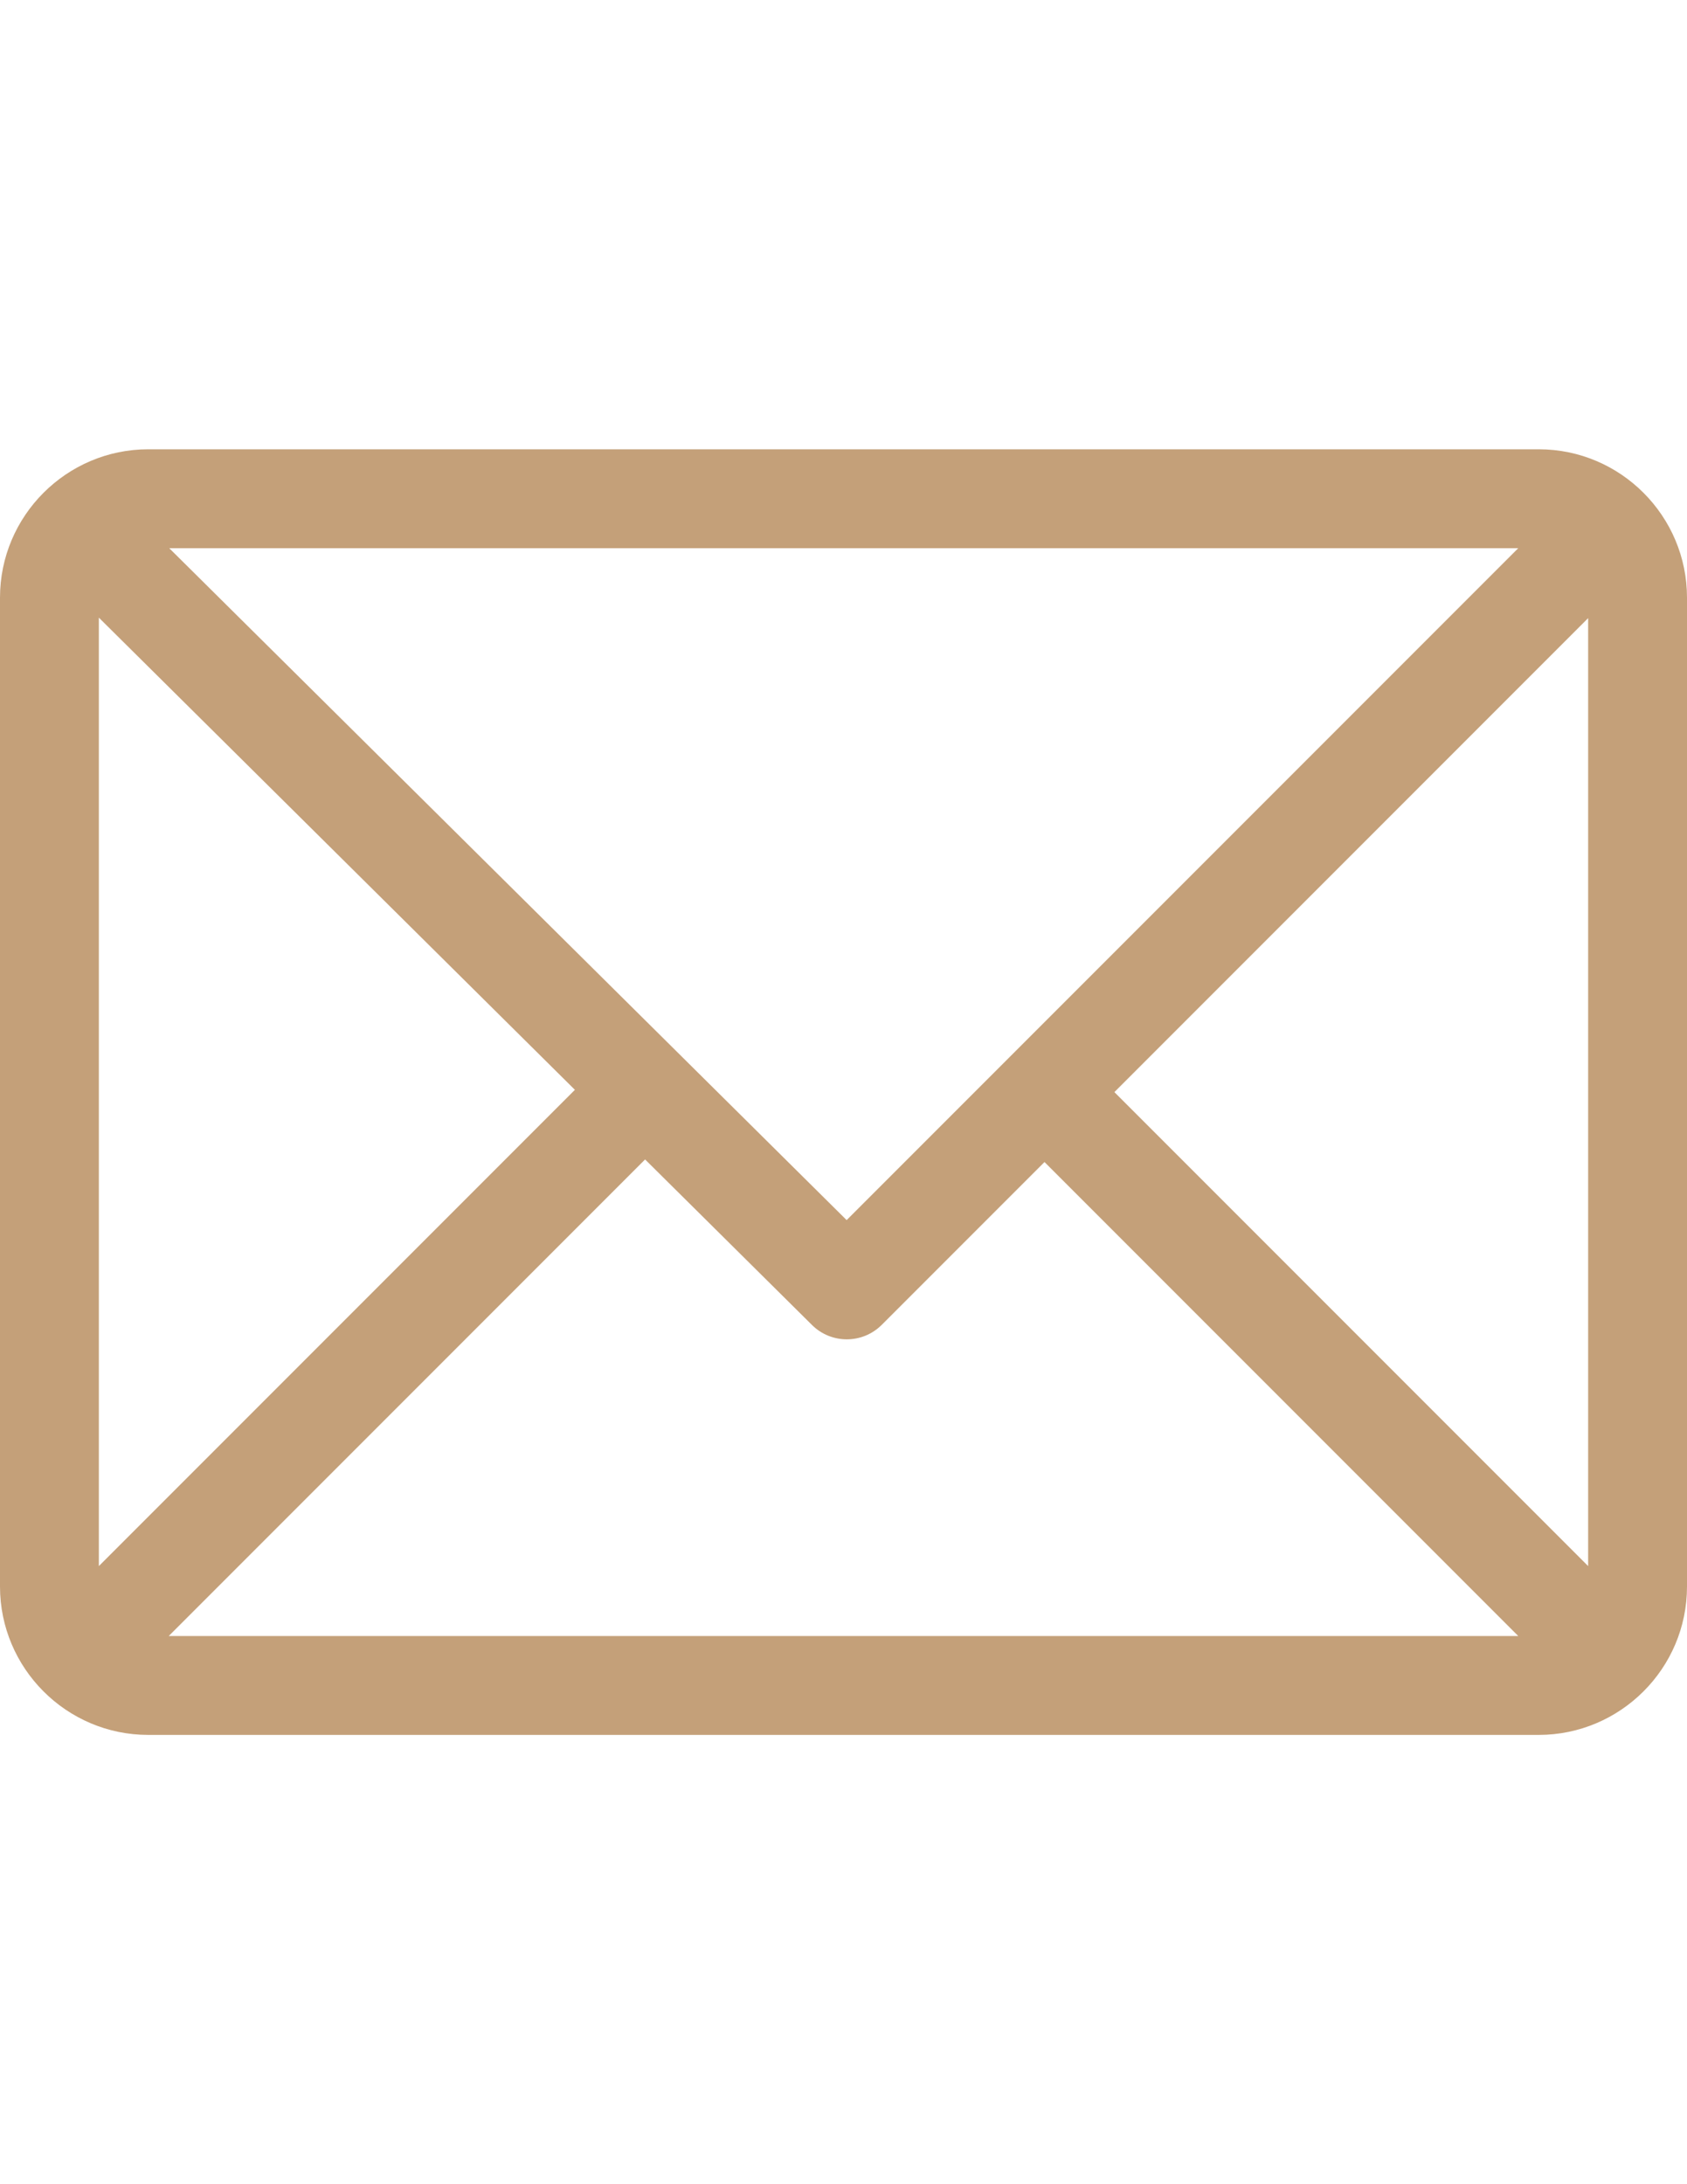 <?xml version="1.0" encoding="utf-8"?>
<!-- Generator: Adobe Illustrator 16.0.0, SVG Export Plug-In . SVG Version: 6.00 Build 0)  -->
<!DOCTYPE svg PUBLIC "-//W3C//DTD SVG 1.1//EN" "http://www.w3.org/Graphics/SVG/1.1/DTD/svg11.dtd">
<svg version="1.1" id="Capa_1" xmlns="http://www.w3.org/2000/svg" xmlns:xlink="http://www.w3.org/1999/xlink" x="0px" y="0px"
	 width="612px" height="792px" viewBox="0 0 612 792" enable-background="new 0 0 612 792" xml:space="preserve">
<g>
	<g>
		<path fill="#C4A079" d="M558.211,162.914H53.789C24.167,162.914,0,187.055,0,216.703v358.594
			c0,29.548,24.059,53.789,53.789,53.789h504.422c29.548,0,53.789-24.06,53.789-53.789V216.703
			C612,187.155,587.94,162.914,558.211,162.914z M550.783,198.773L307.141,442.418L61.39,198.773H550.783z M35.859,567.871V223.958
			l172.698,171.216L35.859,567.871z M61.215,593.227L234.022,420.42l60.551,60.031c7.009,6.949,18.321,6.927,25.301-0.055
			l59.04-59.04l171.87,171.87H61.215z M576.141,567.87L404.271,396l171.87-171.872V567.87z"/>
	</g>
</g>
</svg>
